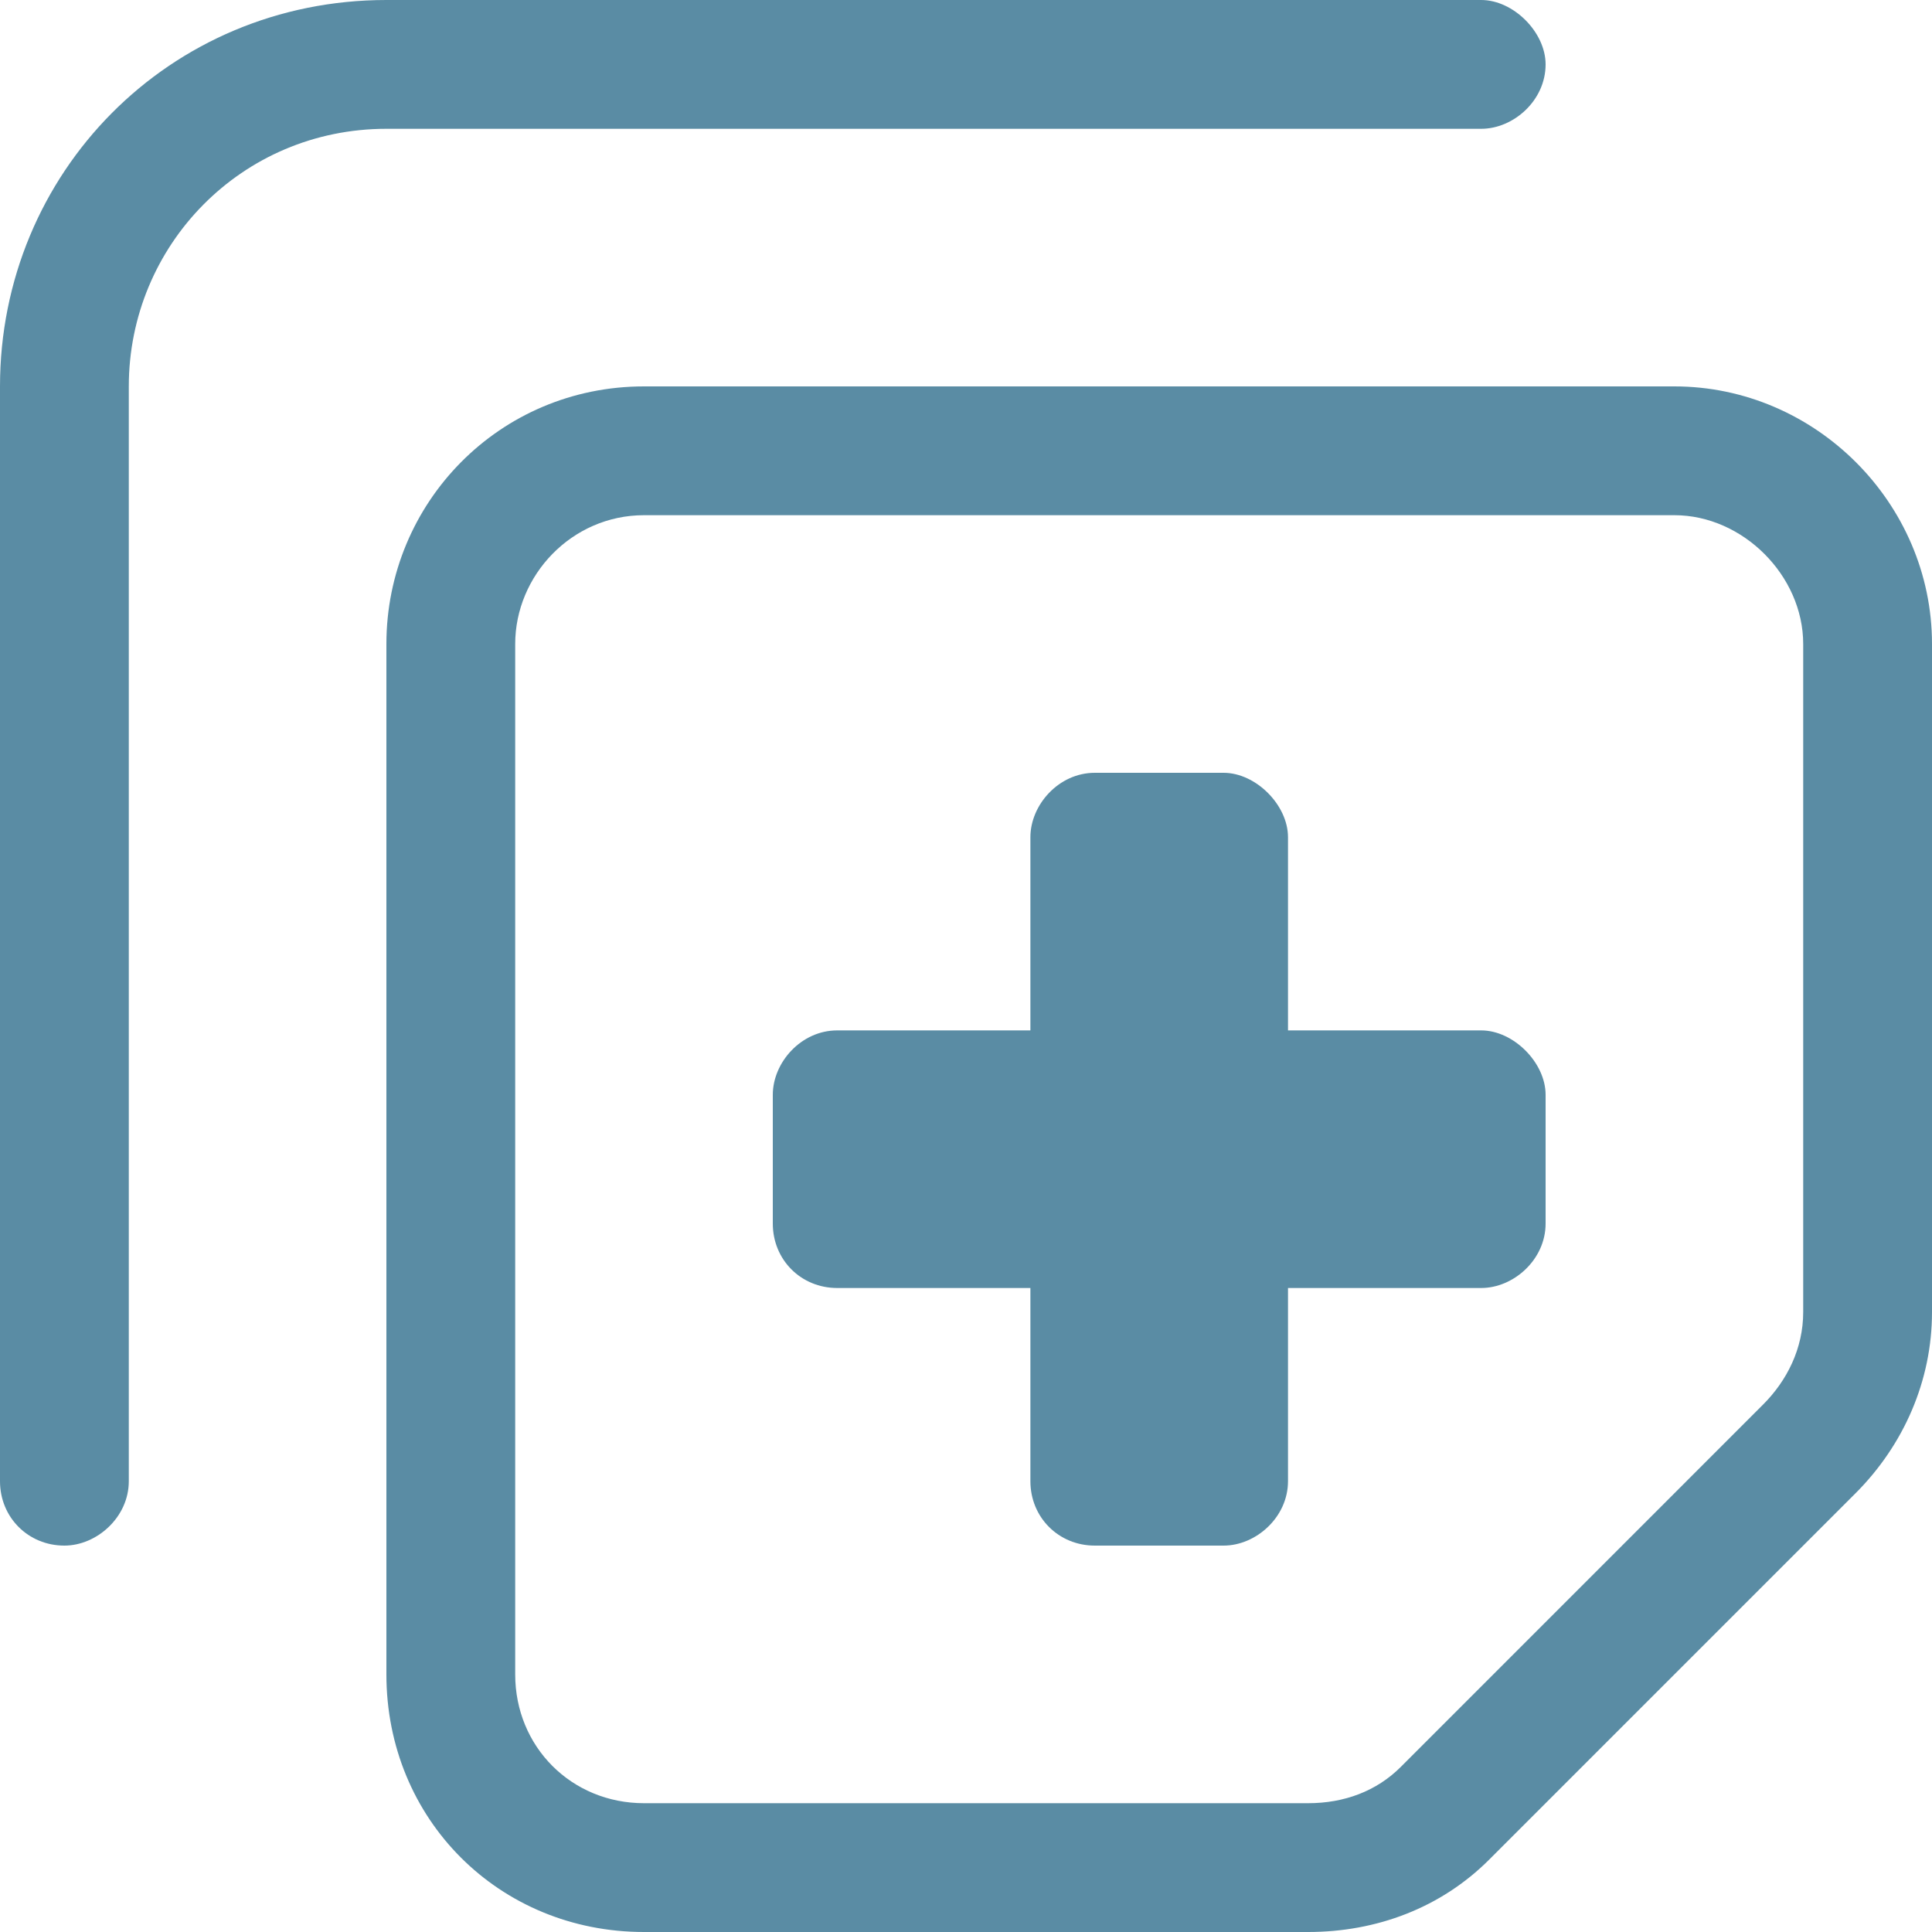 <svg width="30" height="30" viewBox="0 0 30 30" fill="none" xmlns="http://www.w3.org/2000/svg">
<path d="M23 16C23.5 16 24 16.5 24 17V19C24 19.562 23.5 20 23 20H20V23C20 23.562 19.5 24 19 24H17C16.438 24 16 23.562 16 23V20H13C12.438 20 12 19.562 12 19V17C12 16.5 12.438 16 13 16H16V13C16 12.5 16.438 12 17 12H19C19.5 12 20 12.5 20 13V16H23ZM23 2H6C3.75 2 2 3.812 2 6V23C2 23.562 1.5 24 1 24C0.438 24 0 23.562 0 23V6C0 2.688 2.625 0 6 0H23C23.5 0 24 0.5 24 1C24 1.562 23.5 2 23 2ZM26 6C28.188 6 30 7.812 30 10V20.375C30 21.438 29.562 22.438 28.812 23.188L23.125 28.875C22.375 29.625 21.375 30 20.312 30H10C7.75 30 6 28.25 6 26V10C6 7.812 7.75 6 10 6H26ZM28 20.375V10C28 8.938 27.062 8 26 8H10C8.875 8 8 8.938 8 10V26C8 27.125 8.875 28 10 28H20.312C20.875 28 21.375 27.812 21.75 27.438L27.375 21.812C27.75 21.438 28 20.938 28 20.375Z" fill="#5A8CA4"/>
</svg>
